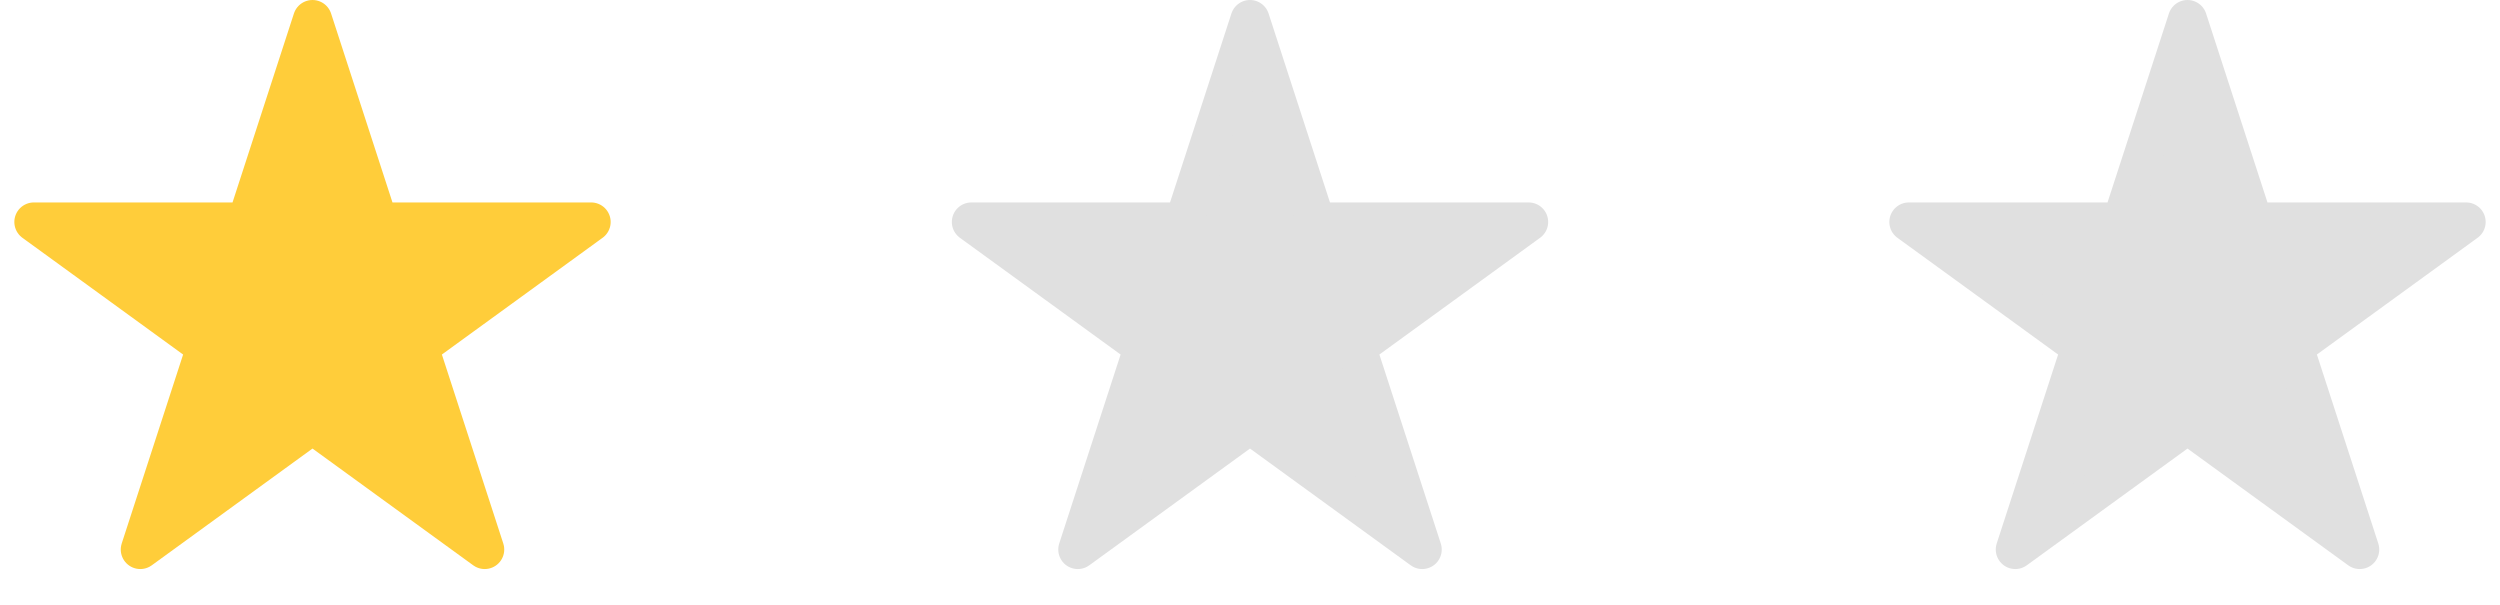<svg width="128" height="31" viewBox="0 0 128 31" fill="none" xmlns="http://www.w3.org/2000/svg">
<path d="M16 1L19.368 11.365H30.266L21.449 17.77L24.817 28.135L16 21.73L7.183 28.135L10.551 17.77L1.734 11.365H12.632L16 1Z" fill="#FFCD3A" stroke="#FFCD3A" stroke-width="2" stroke-linejoin="round"/>
<path d="M64 1L67.368 11.365H78.266L69.449 17.77L72.817 28.135L64 21.73L55.183 28.135L58.551 17.77L49.734 11.365H60.632L64 1Z" fill="#E0E0E0" stroke="#E0E0E0" stroke-width="2" stroke-linejoin="round"/>
<path d="M112 1L115.368 11.365H126.266L117.449 17.77L120.817 28.135L112 21.73L103.183 28.135L106.551 17.77L97.734 11.365H108.632L112 1Z" fill="#E0E0E0" stroke="#E0E0E0" stroke-width="2" stroke-linejoin="round"/>
</svg>
